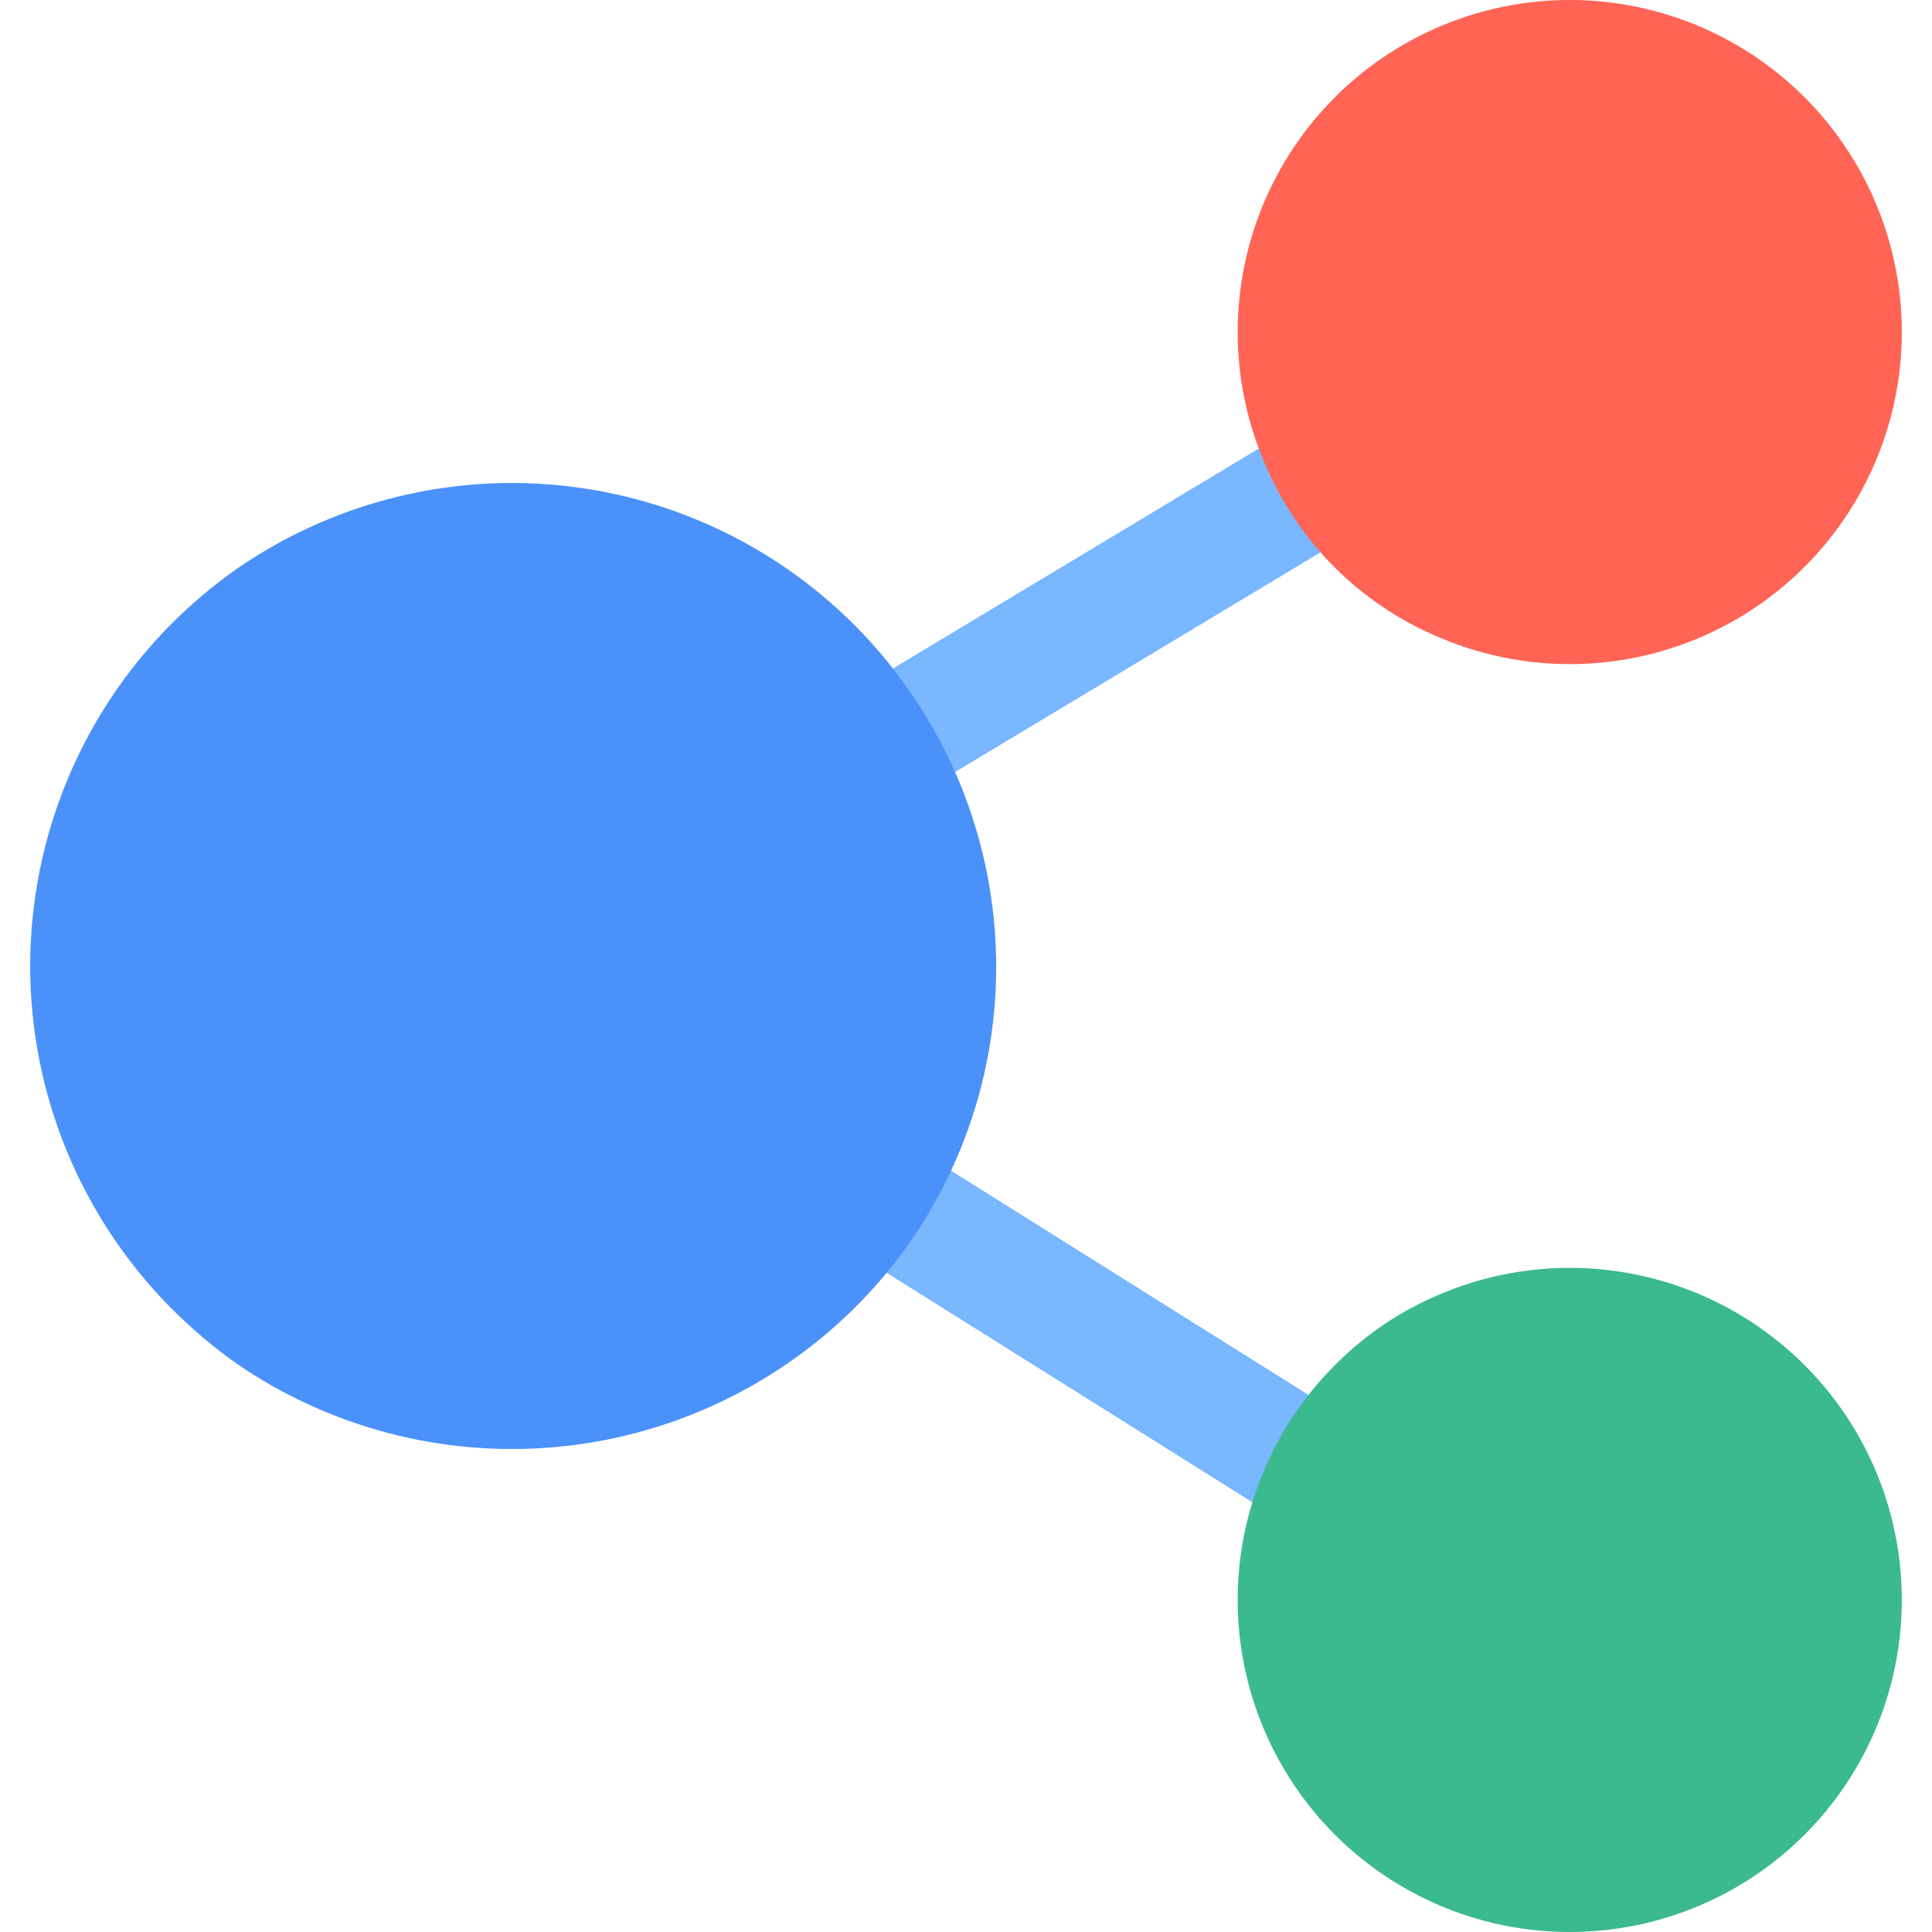 <svg width="64" height="64" viewBox="0 0 64 64" fill="none" xmlns="http://www.w3.org/2000/svg">
<path fill-rule="evenodd" clip-rule="evenodd" d="M13.18 32.005L50.97 9.285L53.031 12.713L20.822 32.078L53.064 52.305L50.938 55.693L13.18 32.005Z" fill="#79B7FF"/>
<path d="M30.117 22.875C28.917 21.148 27.388 19.675 25.617 18.539C23.847 17.402 21.869 16.626 19.798 16.253C17.727 15.881 15.603 15.919 13.547 16.367C11.491 16.815 9.543 17.663 7.815 18.863C7.049 19.405 6.331 20.012 5.668 20.676C2.678 23.689 1 27.761 1 32.004C1 36.247 2.678 40.319 5.668 43.332C6.33 44 7.049 44.61 7.815 45.156C10.907 47.286 14.647 48.27 18.388 47.937C22.129 47.603 25.636 45.975 28.303 43.332C28.97 42.672 29.577 41.954 30.117 41.187C31.994 38.501 33 35.306 33 32.031C33 28.756 31.994 25.56 30.117 22.875Z" fill="#4B91FA"/>
<path d="M44.208 18.791C45.176 19.757 46.318 20.53 47.573 21.07C49.922 22.102 52.557 22.281 55.023 21.576C57.49 20.871 59.632 19.326 61.08 17.209C62.528 15.092 63.19 12.535 62.953 9.981C62.715 7.426 61.592 5.036 59.778 3.222C57.964 1.408 55.574 0.285 53.019 0.047C50.465 -0.19 47.908 0.472 45.791 1.92C43.673 3.368 42.129 5.51 41.424 7.977C40.719 10.443 40.898 13.078 41.93 15.427C42.47 16.682 43.243 17.824 44.208 18.791Z" fill="#FF6455"/>
<path d="M47.63 42.905C46.387 43.434 45.256 44.195 44.297 45.147C42.339 47.068 41.169 49.651 41.017 52.389C40.865 55.128 41.741 57.824 43.474 59.95C45.207 62.076 47.672 63.478 50.385 63.881C53.098 64.284 55.864 63.658 58.139 62.127C60.415 60.596 62.037 58.271 62.687 55.606C63.337 52.941 62.967 50.13 61.652 47.723C60.336 45.316 58.169 43.488 55.575 42.597C52.981 41.706 50.147 41.816 47.63 42.905Z" fill="#3BB98F"/>
</svg>
